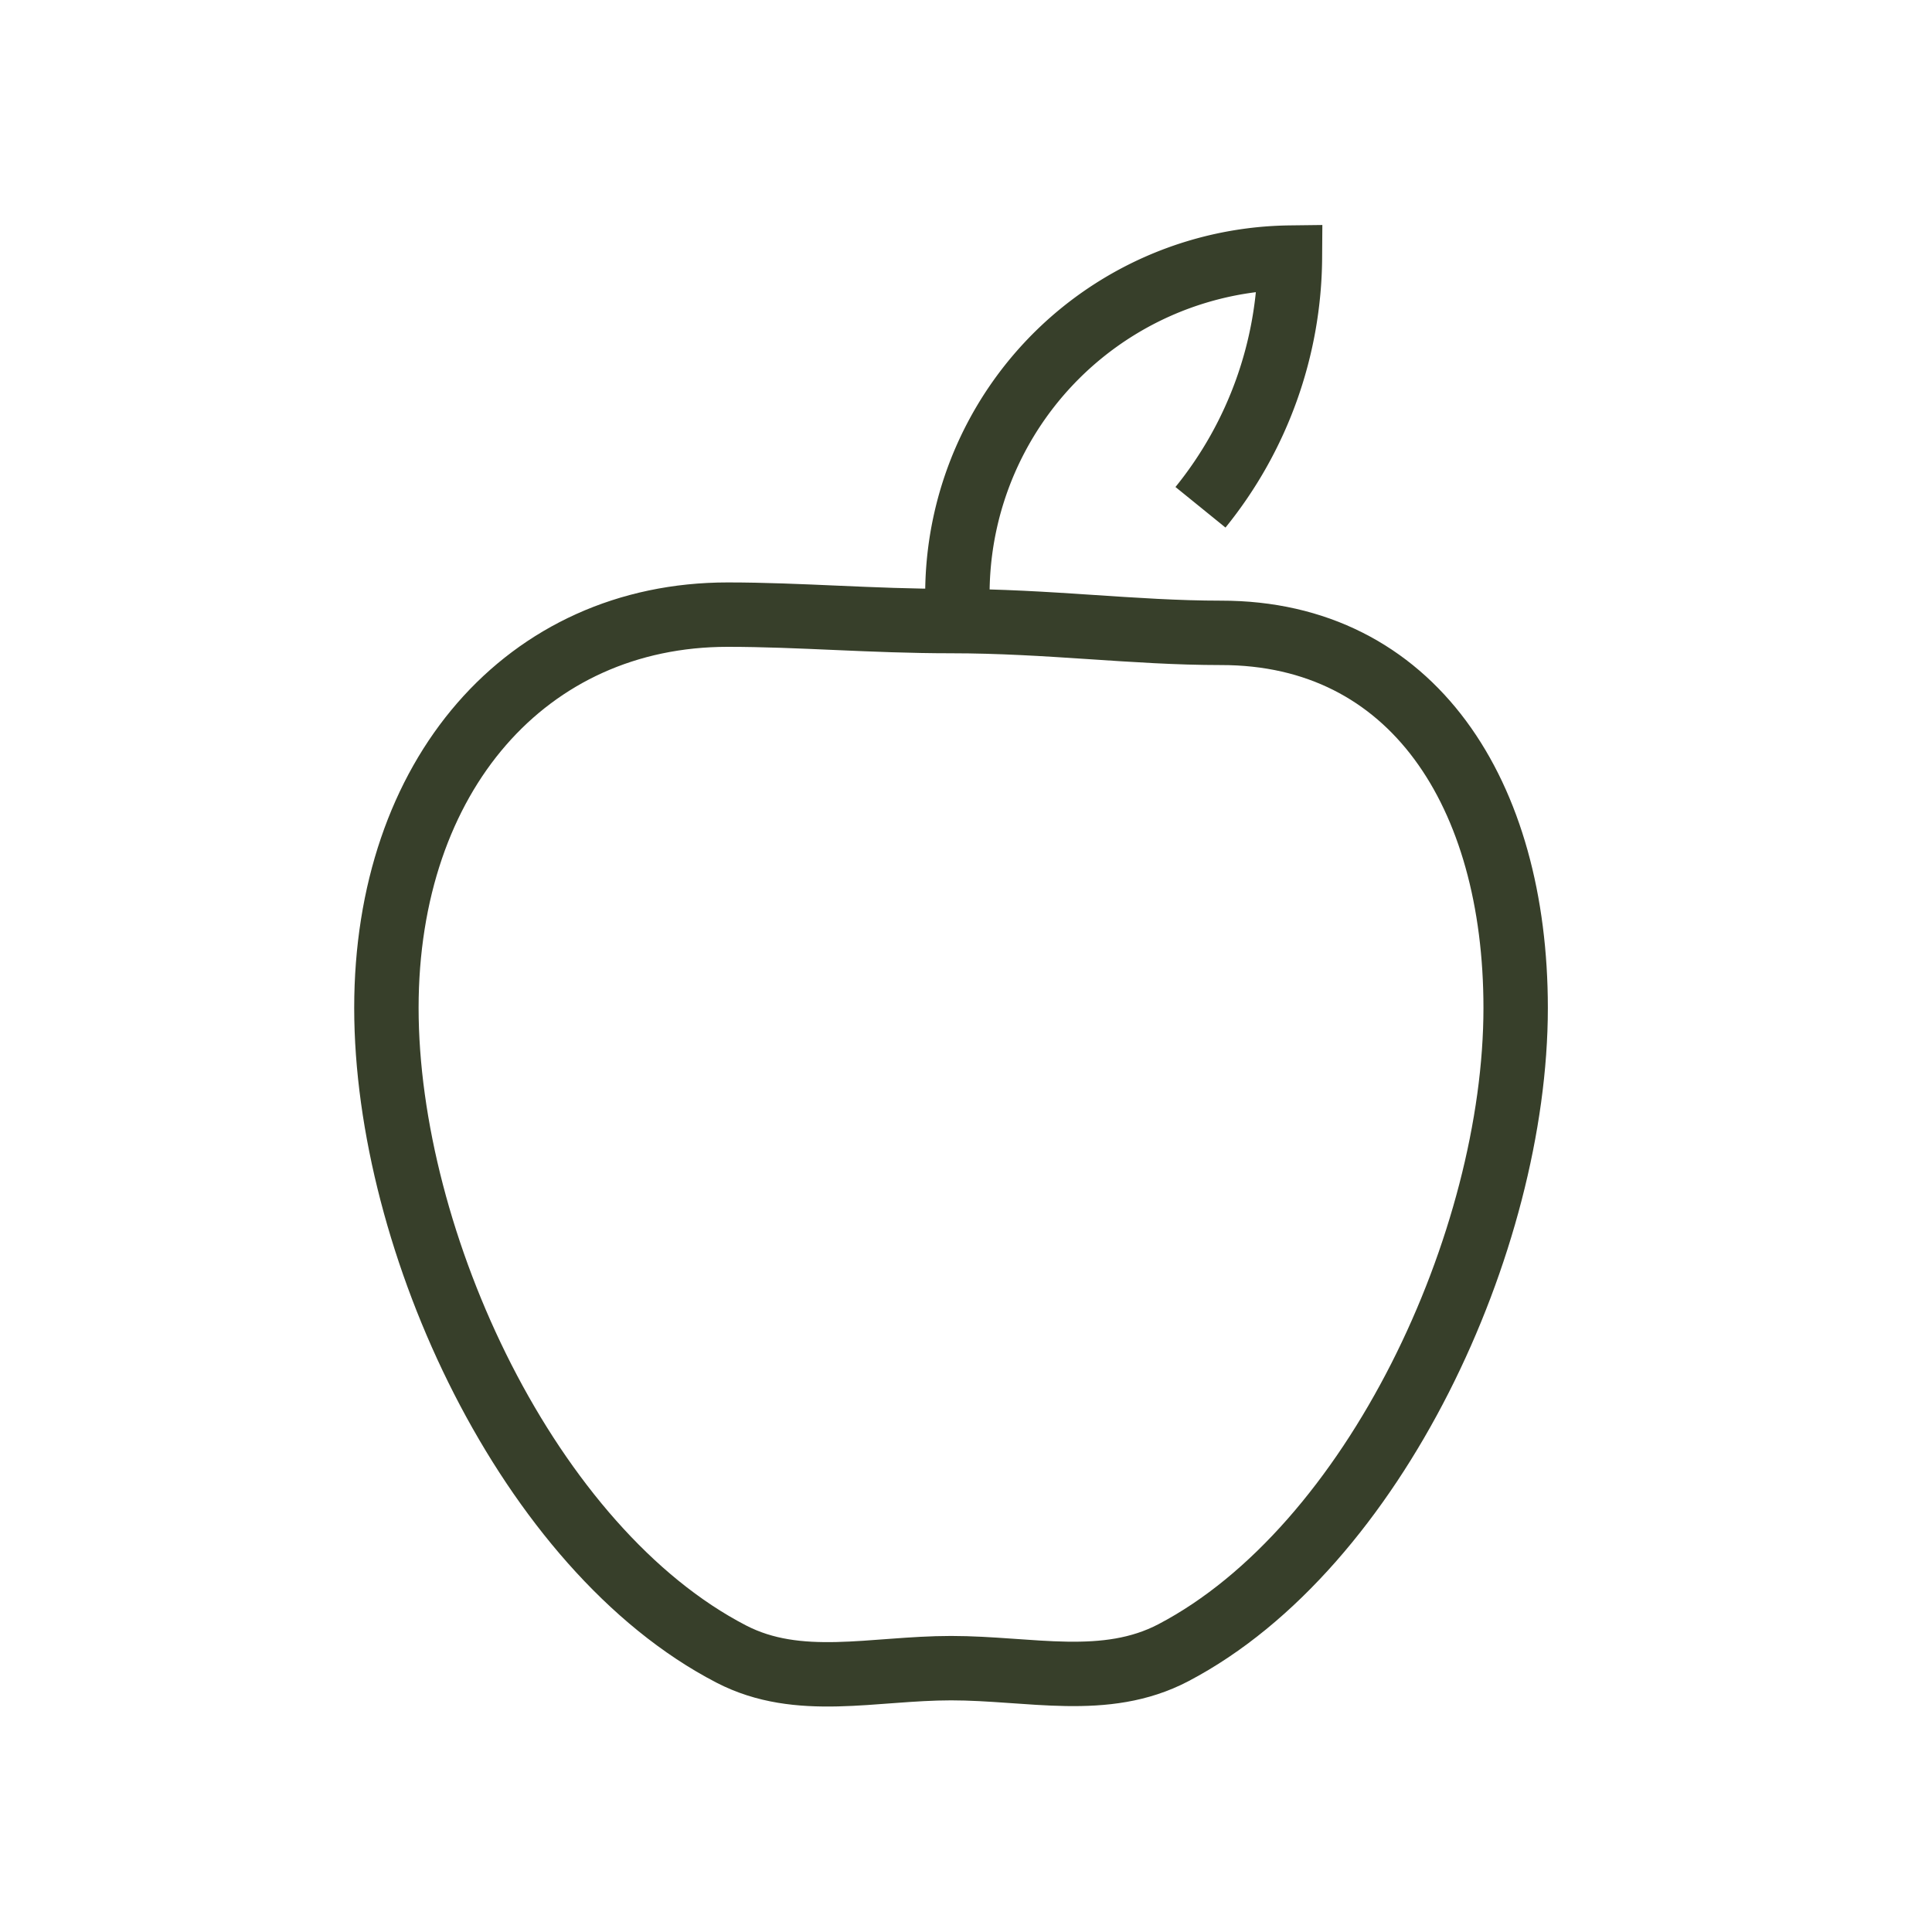 <svg id="fruit_icon" data-name="fruit icon" xmlns="http://www.w3.org/2000/svg" width="30" height="30">
    <defs>
        <style>
            .cls-2{fill:none;stroke:#373f2a;stroke-miterlimit:10}
        </style>
    </defs>
    <g id="Groupe_3322" data-name="Groupe 3322" transform="translate(-969.229 -77.841)">
        <path id="Tracé_2081" data-name="Tracé 2081" class="cls-2" d="M1029.032 87.386a5.228 5.228 0 0 1 5.154-5.545 6.221 6.221 0 0 1-1.389 3.877" transform="translate(-44.927)"/>
        <path id="Tracé_2082" data-name="Tracé 2082" class="cls-2" d="M992.764 121.559c0 3.616-2.189 8.372-5.314 10.011-1.06.556-2.227.24-3.453.24-1.211 0-2.364.324-3.413-.219-3.147-1.629-5.355-6.4-5.355-10.033 0-3.612 2.178-6.107 5.3-6.107 1.12 0 2.234.1 3.464.1 1.519 0 2.838.183 4.195.183 2.979-.003 4.576 2.503 4.576 5.825z" transform="translate(0 -28.066)"/>
    </g>
</svg>
